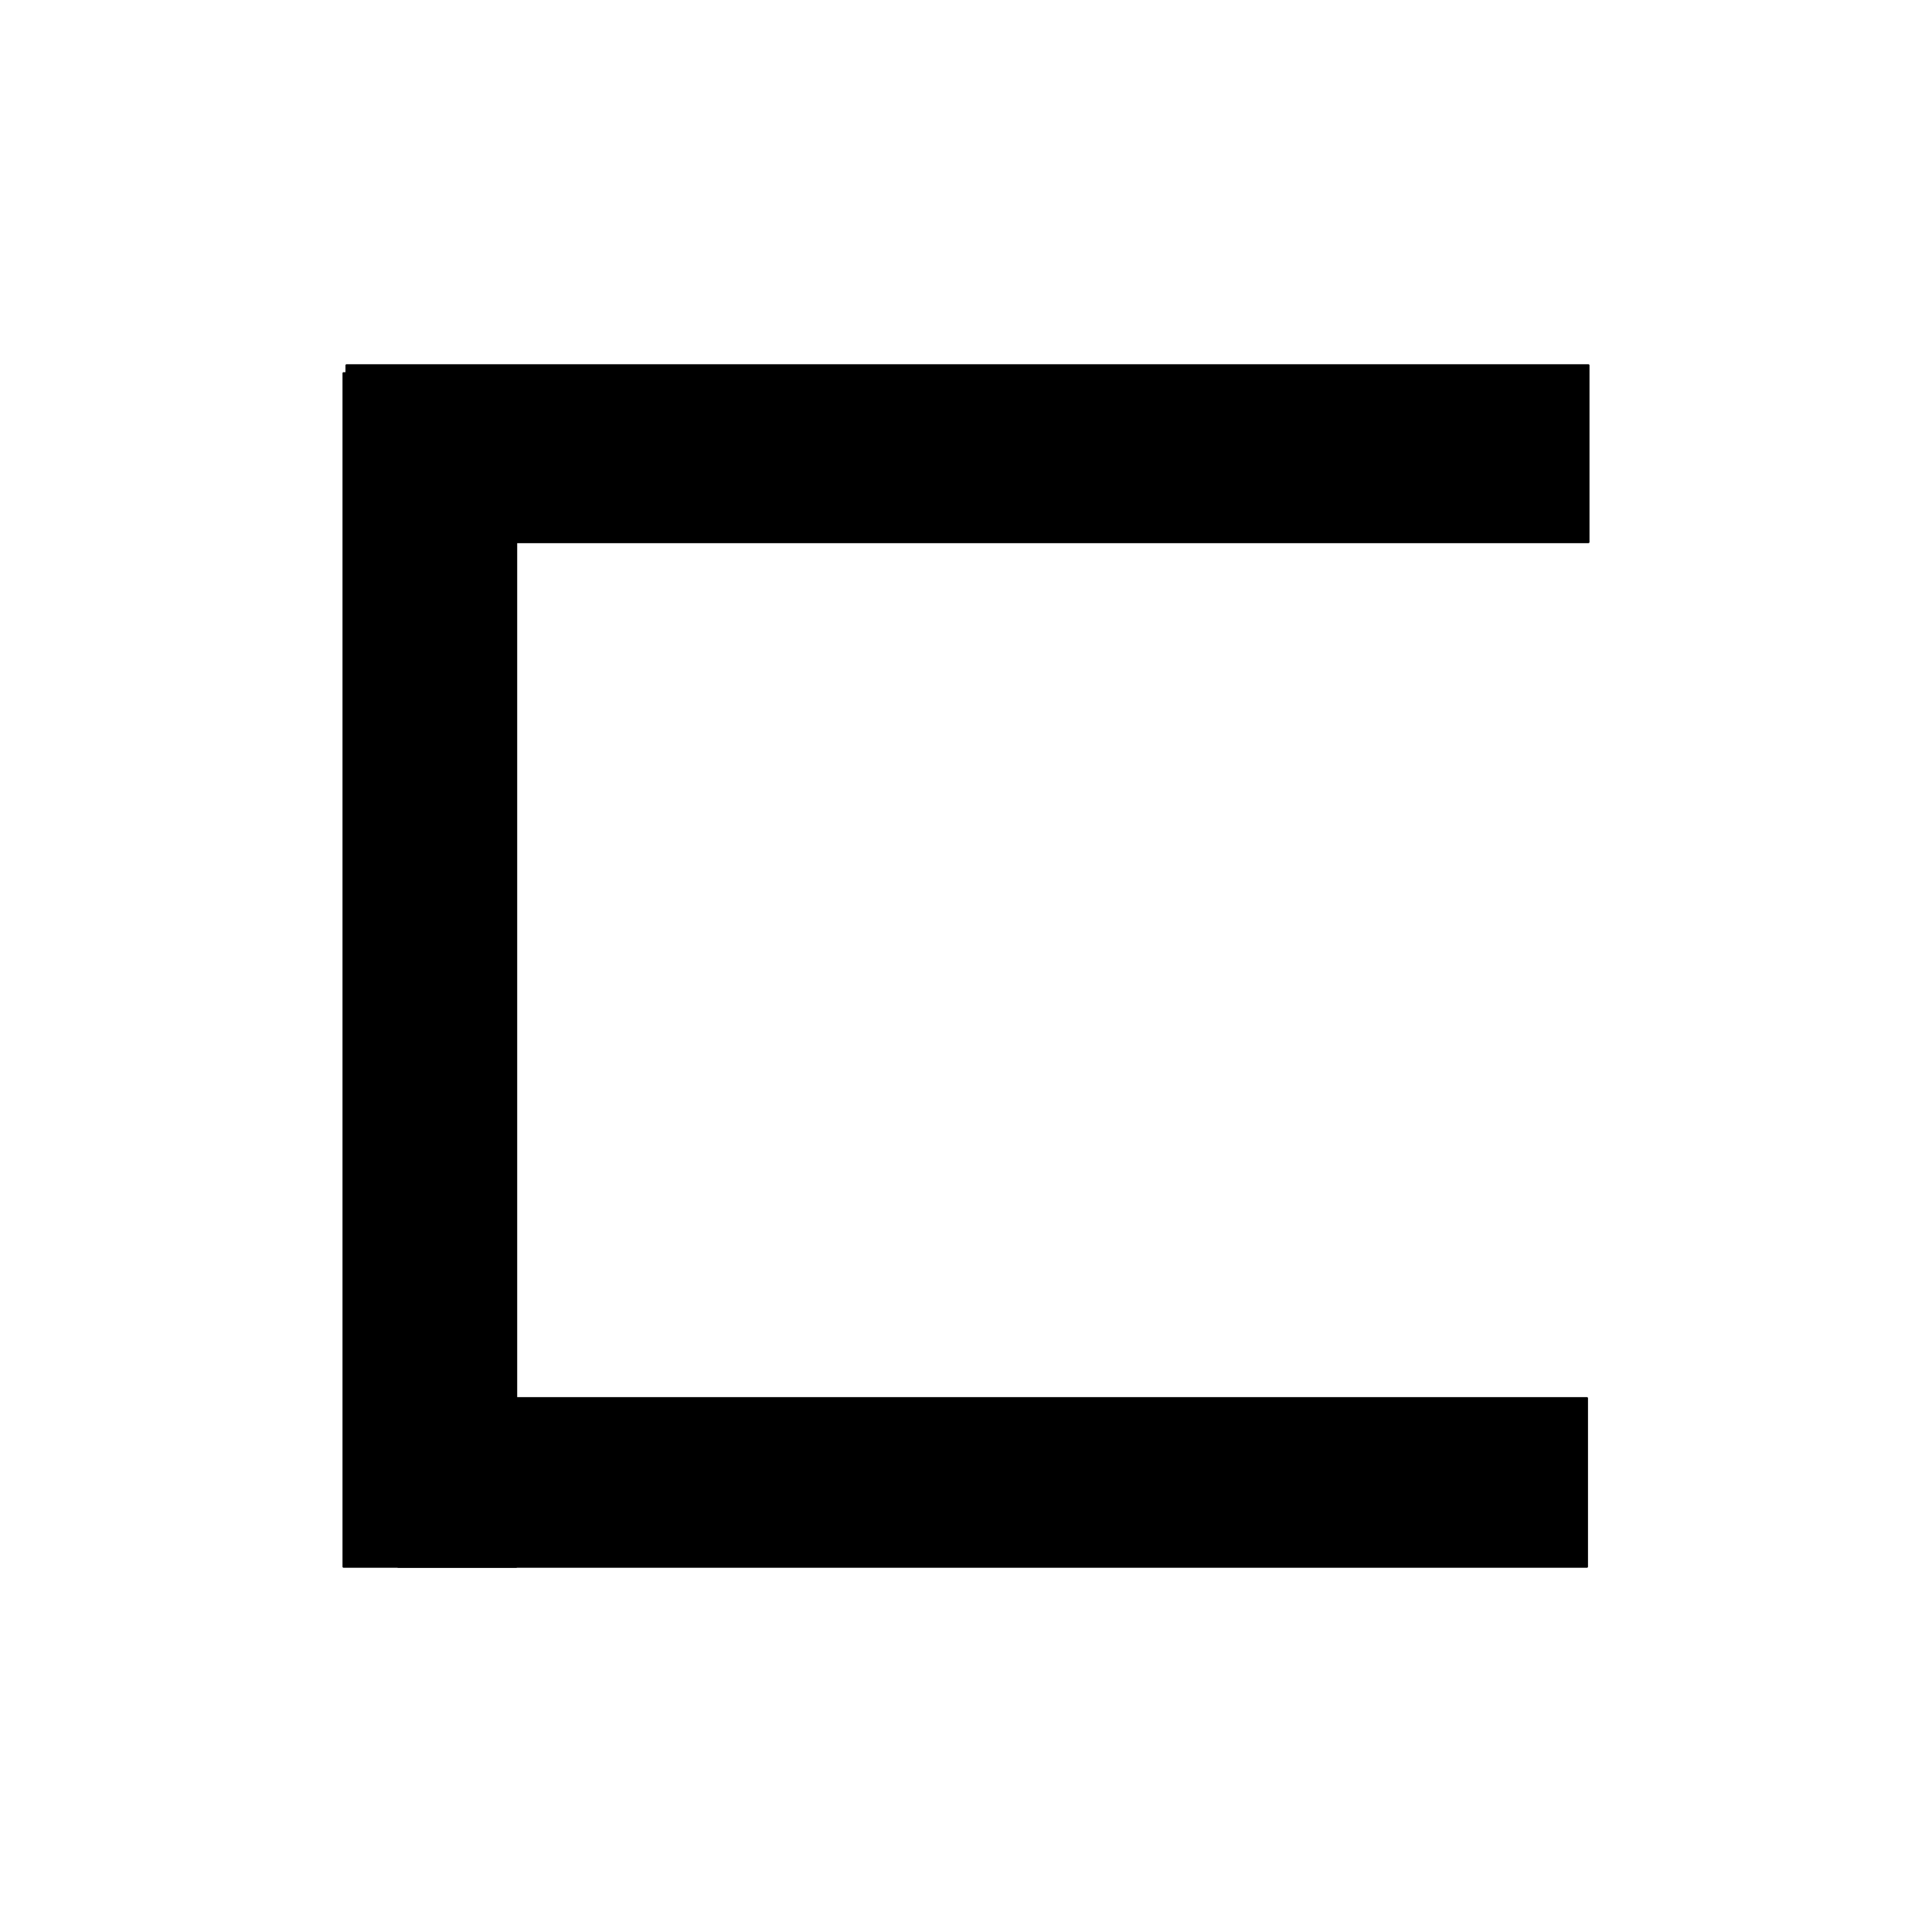 ﻿<?xml version="1.0" encoding="UTF-8"?>
<svg width="900" height="900" xmlns="http://www.w3.org/2000/svg" xmlns:xlink="http://www.w3.org/1999/xlink">
<!--WillInclude_umdx-->
<path d="M -77.73 411.65 L 478.22 411.65 L 478.22 492.03 L -77.73 492.03 Z M -77.73 411.65" transform="rotate(90.00,200.24,451.84)" stroke-width="1.00" stroke="black" stroke-linecap="round" stroke-linejoin="round" fill="black"  />

<path d="M 185.51 651.33 L 739.25 651.33 L 739.25 729.82 L 185.51 729.82 Z M 185.51 651.33" stroke-width="1.00" stroke="black" stroke-linecap="round" stroke-linejoin="round" fill="black"  />

<path d="M 161.43 170.18 L 739.95 170.18 L 739.95 252.52 L 161.43 252.52 Z M 161.43 170.18" stroke-width="1.00" stroke="black" stroke-linecap="round" stroke-linejoin="round" fill="black"  />


</svg>
<!--OldSVGSize:798 -->
<!--Data_umdx_bIncluded:UEsDBBQAAAAIAHEWgVcmRJg/9AEAANwFAAAMAAAAX2dlbmVyYWwuaW5phZRdc6IwFIbv/TEOH1J1O160ZZzaabdOcbrd3mSy4QhpQ8IkQWV//QYLLmCo3mDO+5yTw3sSYkEi0JryZFFwqhEDnugUabGmB2DXa3hzn6+92difXE2Cab1ukxxnEIIitXQHXNMMtAQ1ANdhkrX1OKf1cuq14yoV+xUPgdAMsyWArkXnHCLpGkt9gm1g3UVEMGvacMfO8TeEocgUb9gfbhvLpdlJUcFtW0nIxA42ElNmvH0HKZoi9TORNG7VdnphdHOg6m0g5yj+tokc55bwWlLed66KL82M418p8HchsoFyG1GNFKQl/Ql/CBnRvzA+2N3sQuU3EOUG0pCfKnlWtbSokTZjR8/brQJ9SnfO9+hw5TB3J5ho3tZ3Z77vzaZXzcnPKyfXOIFNmQNKRd+Wrr47s+2ofxmK7u3Ztfpqz33CMqEcPdr7byMvl5HNZeTWjsQS718p7NGSMtZ2zAuCPhJpKT7hAlTVuceapIY26BlIVXXwXwp2sqU5qH8qobL8VgL+VD3TMGNif1NoYbkaHQ2ZFWK4BKn6GzxSDg9FlqulML1xDkT/v/UNpY53xbSHOYGQqua+TbrGjbaUgZlt9d1YBI47IoWUZuJRaj5uq3BBMN9hhTzfdb254/vzYI7mZO4hB41UxfwssoX79XcVOt/y/wBQSwMEFAAAAAgAcRaBV6FKrglfAgAAugkAAAwAAAAxX1NoZWV0MS50eHTtlE1v2zAMhu/+LxFEUdTHQYeixdoVWVGsXbOdAsVRY2FuHDgJlu7XT27SxHOMAPsAtkN9oshXlP3qMceCg+A4/vRhOL57f3mTrZ4XwUE290/B5flU55z4NCgfNIfM3xV+EW7WT45nj3WSsKqOszhnGzfQmmnkaOjnyrOTAExJS8ruKsv4PbBvcboqHBExSxwstWtFiLNi5QxnaJCsyfx8VgZnOeMvT1b7VazcfumHcR4u/LJwu7jp4mBfvqjWkzI0hVfBeVVWtRNEmX8Xy/I+fbRoas2iVbsbnVdOCiut0sKqLC4f4jKmXskhP6zyr7fVstlWLgr/sr2Mi8+vwZdGdDu8ruJ8G537xTYYpczuRa7XT5MmPlutfF6EqUiKWV2tFzfu0ZuJCsqOpd2mbiH5bBQDNAL5PvfsrGUowe5zokcnkm5nmN6lMMmA7118TR7pZJ9O9pxLSdiR0aFd+sqrqj4r4+zFj4dwiEf11pr7zWUKBoebu99chY+HBuOTtELIzYRQ01T7pDtFKxhixInQdmlVBAwRUIk+WpFpSQJtD63aMGkIpNrR+gbrxlliCrgBasEKknEh0VILVs7StXJNLVa7MjyWNagOjrA8PlW2GfwfSNUTUoJPuJ0CYK5OzlVQwCRyC6JLKujkh0FpsYfURCOlrVr2zVWRCEdJ/I3UA6mWaSVQQ5vU7sxrUO0CJ/qE2CNsaE1TRxhtqT1ZuyfLHt2/whW3vLYtO4lq6kfCgvw1VC0zVoLGHlSJLFOIPP3LW1bB/G1aWxy2oB1Am9q95s/h5b8Db2shL5vrT5kfUEsDBBQAAAAIAHEWgVcLPRFx8wAAAIgBAAAMAAAAMV9TaGVldDEuaW5pZZBNTsMwEEb3PgUniBzHcfBiVm1pLLWoUisCbCzjmMaqY0v5gXJ7EldIRJ3NzLyZzff6xphBrEEr/6V6SbI0JRxnGc+55JoTiSXq559n1RpYxa+HFH2+h9ACTgqaToU+5lU+2aGyvg7fMBGlL9sujL5eBRc6oIRTzgrCGXoRm0pWYn0qgWOc4Fg3Wm7Etjz9x73ugnOH0L8CI9kdfQOSsj86ejtIZ/x5aOQQDvZqHJDHJKOM5sXietTKGVggP+fT7R2Twu/3gNTOenOLQvIcOfVjuklb7EtrGhs+W4unaG03T5O0SI5N9KPHLmLha3MFjH4BUEsDBBQAAAAIAHEWgVd932jolgQAAOIFAAAVAAAAcHJpbnRpbmZvMjAyMjEyLnBsaXN0VVN7bBRFGJ9vZ6Etr9s+KG9o6UF5tbTHUZEYoPRoANvttVuOo69jbm/aW9i7OXbn+kJkBEEReakgxn8QjZoYg8H//MdEQ2LiP1JQY4whhKgx4gONIWpMne2dVGYzO99++z1/32/iGdtyeV3dTVCwOmVqwbSof5A6rsXSe/zEMZOW/Or0c5aJ+ll8HzW5W4Lg+KWY5tONx+kITTTmja4XFnU6jHEBV7T102e0hds7jM5dkd3RPV3dPb19sb0kbiZo/0DS2rffTh1whkdGDz5x6OjTzzz7/Jmz51548aXzu/zprG3fmDnLp63Vd+tG7X464nbJM5844jdt4rpXtMXFJaVls8vnzJ03f8HCRYuXVFQurfIvW169YuWq1WtqaoUisFDFFDFVFIhCUSSmielihpgpZgmf0ESxKBGlokzMFuVijpgr5on5YoFYKBaJxWKJDF5XHwgE6xvqNwQ2NgQbNgW2NGxtCgU3BAM7dgZaWkWFqBJ++SyT53K5q6W8QkrL5F4t5Up5rhG1Yq3UVMvtF3WiXr4DYp0I7tGNsGOlOXViWpluRKjDLZPYYTJgpQmXoMe0ct3YzhxrlKU5se2RJupZ08RD9pPqbt3oZJlW4sgAMW32A9//x4zqRhPLWNTt1Y02x5Ke+VS+fDWNtmdN3Zg2VzdClBPLpoltjsOcDpphMmV6QOYJkwx1DGuUSrnZclzu+fTpxlbGOUvlSuj1zGSkRtNhrusZkmE9m4p7/Wr5bGGHcTlOmuh9AIZOUrQ77xpiQ+nu/J9OK6/P5GxiWqlXoMvznTUzJ0W4jNNhDST5gxJasy5vYrZNOO3RjRbaz/8DaKlu7GRxgwzKlppll17QbcOcpj3Cb7cSCZqDxZAgeybE5CxXunQLWW6GuVYOu7J8iQa1ZTNS1Za2RyRZW0gOGCnKNDRMeHLMl2ZbIrrhJRNLRWV7xZjLs4NdOTqnpTaaE6k7yY/L2SE5t7YJ5muosArllwZFN570HRZPHfFuhivHMUjsCTFDTYvYYqVYpSldB9c/un5NhSTtIZnr2HF5myLEztLLx4bCYyd8z530rheX6FZ9VGN+ck3GFTXS8NRpWWZIwnb51FDEclkNCca0CpOlakkmY9PaBDOzKcmf/gnca+V1JlmbV23+NVfbJKOMDGO2hKzk8Pj4eFhGvvDyxOxas5zEbRqyJiAjzsjrFy4OyRlNKlAhKkbzkR+tRAH0CNqBWlA7MtBJdA5dRJfQO+gquoE+R1+ir9DX6Bt0C91Gd9C36Hv0A/oR/YR+QffQ7+gPdB/9if5G/6BxAMAwBQqgCKbDTPBBHQQgCA2wATbCY7AJtsBWCEEzbIed0AI6hKEDOiECUeiCHuiDvRCHBPRDEvaBDWkYhjPwNnwIn8IduAt/KTOUamWdslnRlR4lqRxUTijnldeUd5WPlevKLeUuLsZVuAG34ig2cRIzfAC7OItH8TF8Gl/Er+I38Jv4Lfwevorfxx/ga/gzPIZv4i/wbfwd/hnfw7/h+3hcLVSnqT61XJ2nVqhNaovap5pqQrXUw+rRHPYK5AnyCnpoqWf/BVBLAQIUAxQAAAAIAHEWgVcmRJg/9AEAANwFAAAMAAAAAAAAAAEAAACkgQAAAABfZ2VuZXJhbC5pbmlQSwECFAMUAAAACABxFoFXoUquCV8CAAC6CQAADAAAAAAAAAABAAAApIEeAgAAMV9TaGVldDEudHh0UEsBAhQDFAAAAAgAcRaBVws9EXHzAAAAiAEAAAwAAAAAAAAAAQAAAKSBpwQAADFfU2hlZXQxLmluaVBLAQIUAxQAAAAIAHEWgVd932jolgQAAOIFAAAVAAAAAAAAAAAAAACkgcQFAABwcmludGluZm8yMDIyMTIucGxpc3RQSwUGAAAAAAQABADxAAAAjQoAAAAA-->
